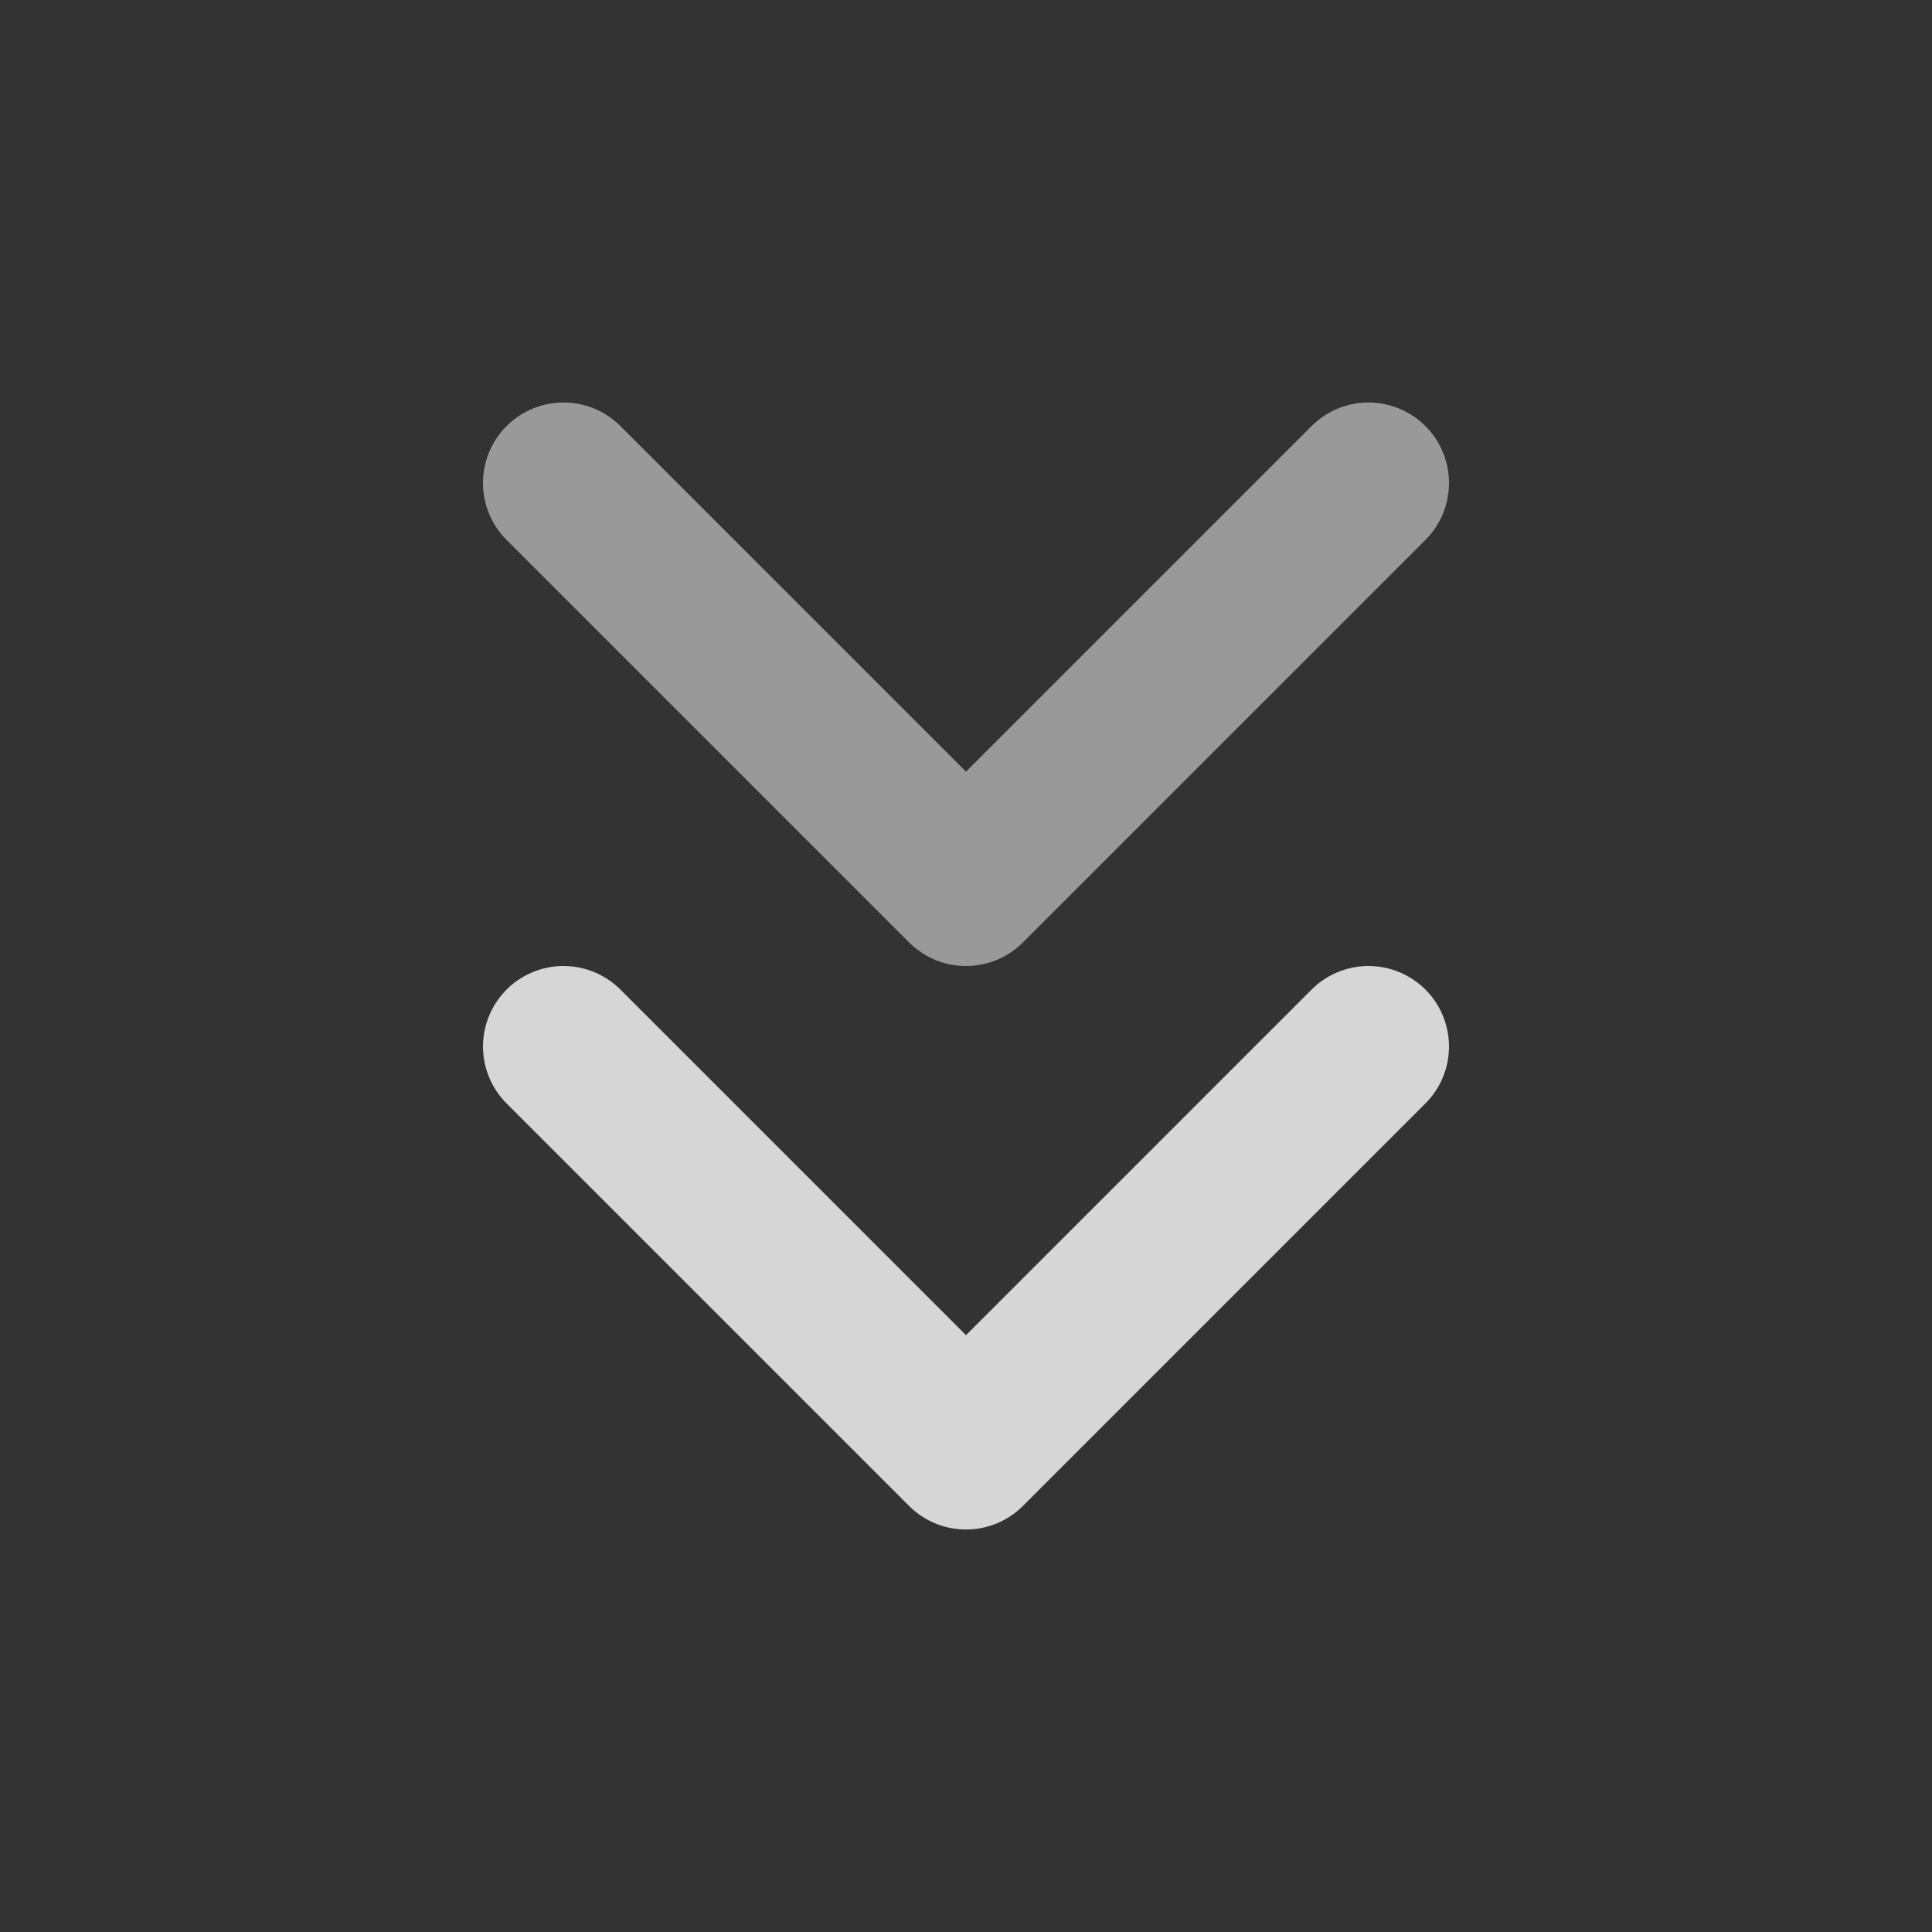 <svg width="24" height="24" viewBox="0 0 24 24" fill="none" xmlns="http://www.w3.org/2000/svg">
<rect x="0" y="0" width="24" height="24" fill="#333333" stroke="none"/>
<path d="M7 13L12 18L17 13" stroke="white" stroke-opacity="0.8" stroke-width="2" stroke-linecap="round" stroke-linejoin="round"/>
<path d="M7 6L12 11L17 6" stroke="white" stroke-opacity="0.5" stroke-width="2" stroke-linecap="round" stroke-linejoin="round"/>
</svg>
